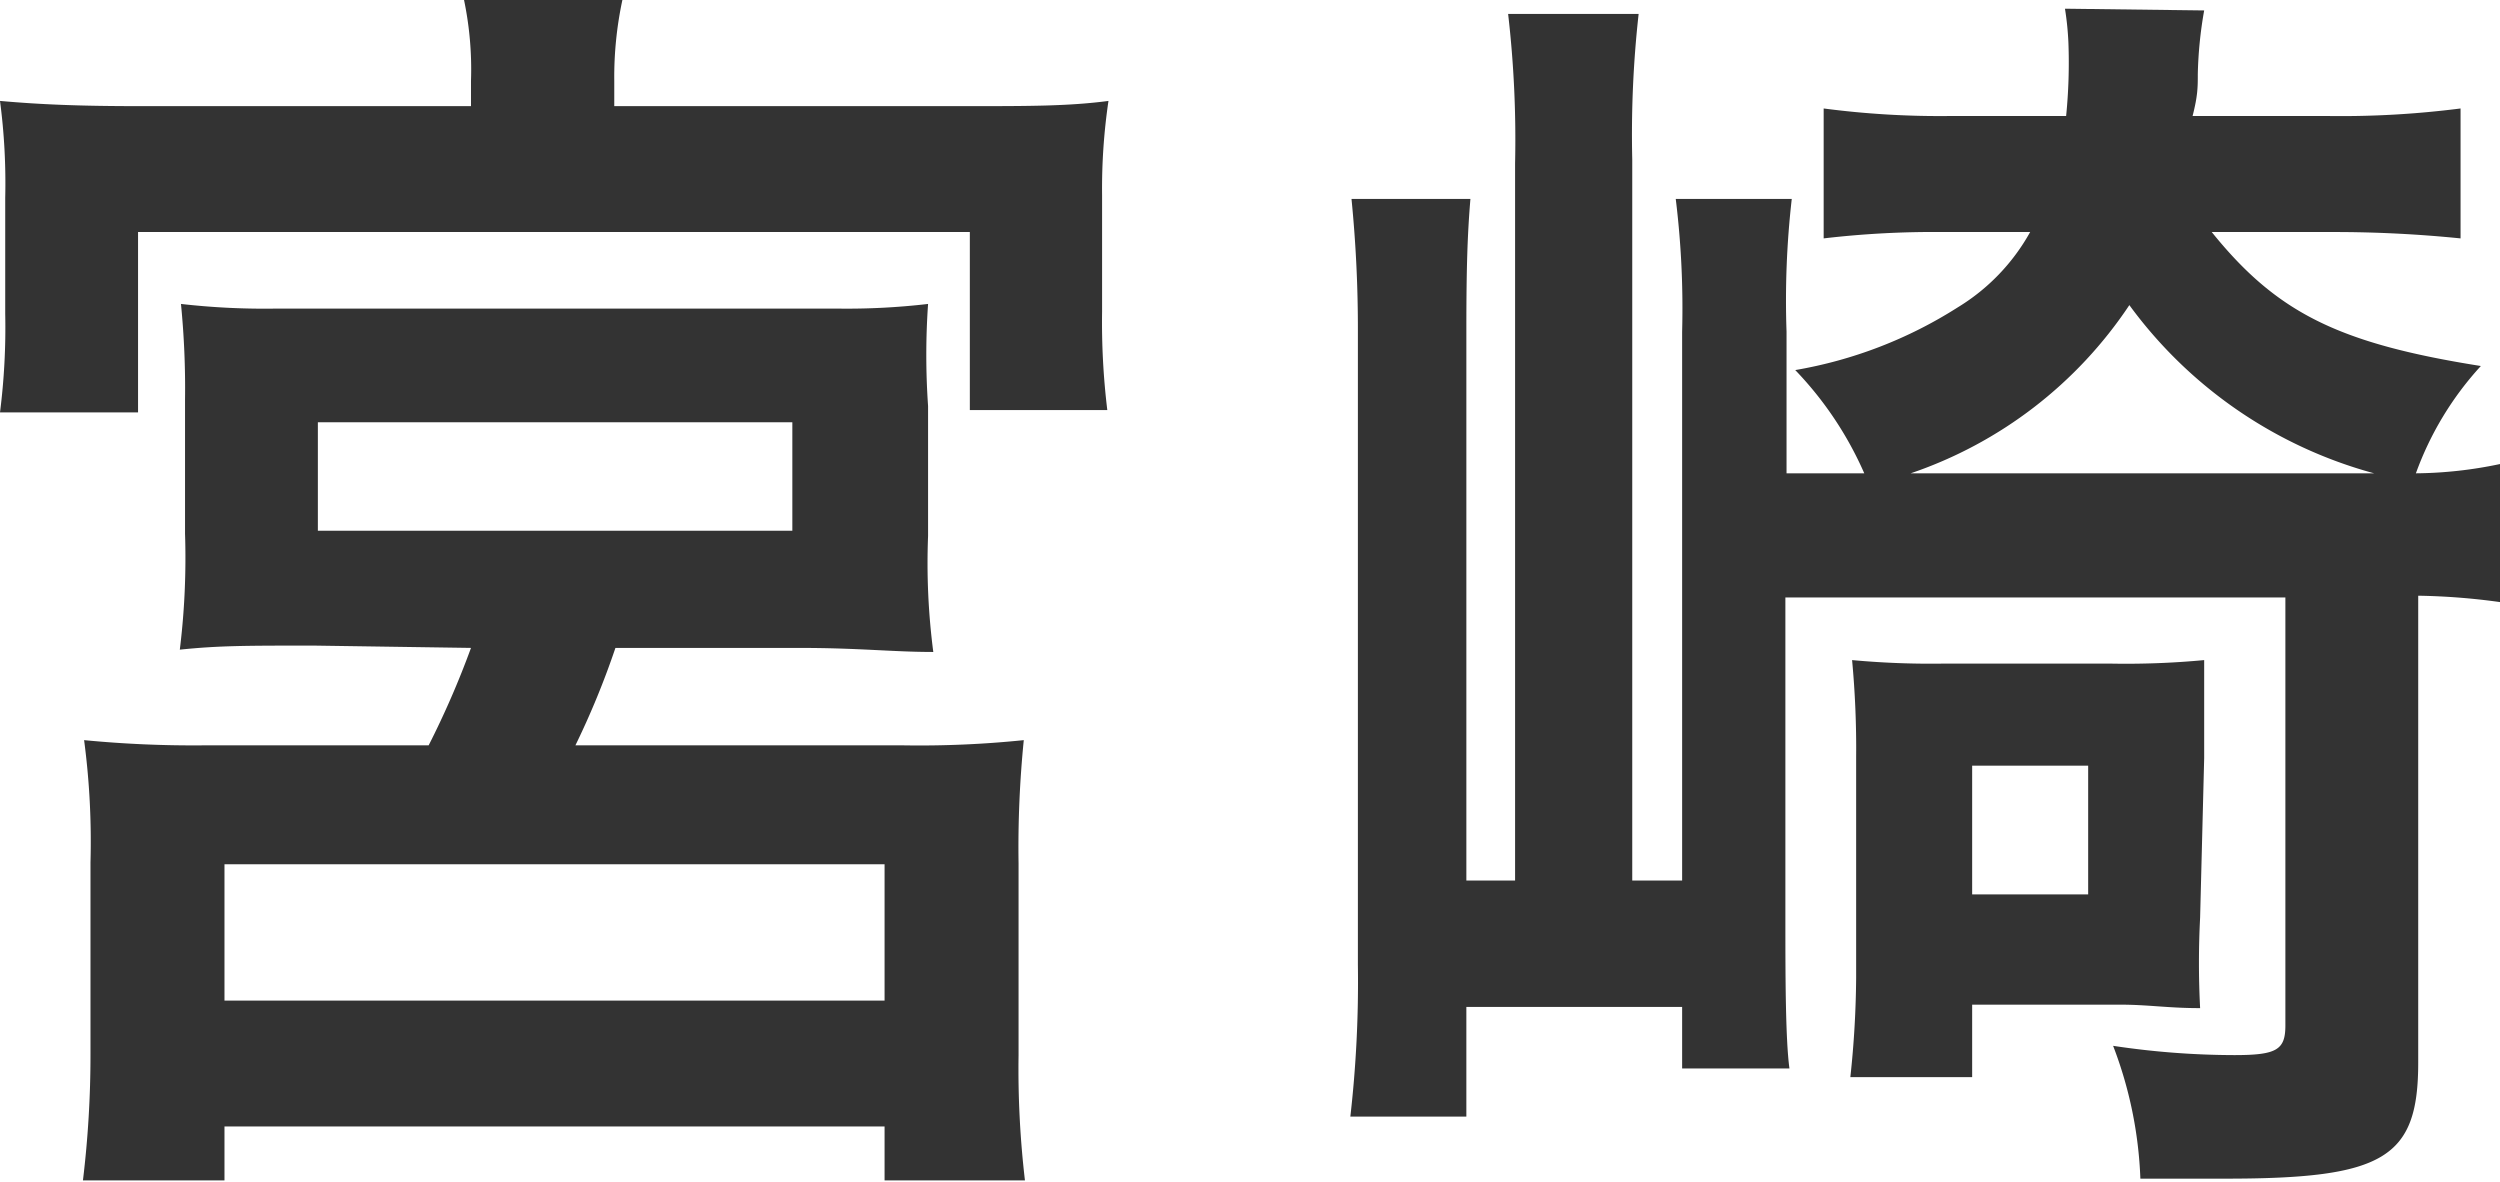 <svg xmlns="http://www.w3.org/2000/svg" viewBox="0 0 43.1 20.38"><defs><style>.cls-1{fill:#333333;}</style></defs><title>map_miyazaki</title><g id="Layer_2" data-name="Layer 2"><g id="レイヤー_1" data-name="レイヤー 1"><path class="cls-1" d="M8.12,1.39A5.85,5.85,0,0,0,8,0h2.73a6.34,6.34,0,0,0-.14,1.39v.44h6.1c1.05,0,1.74,0,2.42-.09A10.34,10.34,0,0,0,19,3.37v2a12.56,12.56,0,0,0,.09,1.7H16.72V4H2.38V7.11H0a11.59,11.59,0,0,0,.09-1.7v-2A10.82,10.82,0,0,0,0,1.74c.68.06,1.34.09,2.42.09h5.7ZM5.41,11.13c-1.16,0-1.63,0-2.31.07a12.92,12.92,0,0,0,.09-2V6.89a14.84,14.84,0,0,0-.07-1.65,12.68,12.68,0,0,0,1.65.08h9.66A12,12,0,0,0,16,5.24,12.71,12.71,0,0,0,16,7V9.24a11.86,11.86,0,0,0,.09,2c-.7,0-1.28-.07-2.31-.07H10.61a14.24,14.24,0,0,1-.69,1.68h5.66a17.55,17.55,0,0,0,2.07-.09,18.59,18.59,0,0,0-.09,2.13v3.3a16.51,16.51,0,0,0,.11,2.16H15.25v-.93H3.87v.93H1.43a18,18,0,0,0,.13-2.18v-3.3a13.35,13.35,0,0,0-.11-2.11,19.51,19.51,0,0,0,2.05.09H7.39a15.3,15.3,0,0,0,.73-1.68ZM3.87,17.25H15.25V14.9H3.87Zm1.61-8.1h8.18V7.28H5.48Z"/><path class="cls-1" d="M38.13,4c1.12,1.39,2.18,1.92,4.64,2.31a5.5,5.5,0,0,0-1.12,1.85A7.25,7.25,0,0,0,43.1,8v2.38a11.39,11.39,0,0,0-1.41-.11v8.05c0,1.65-.59,2-3.32,2l-1.47,0a7.09,7.09,0,0,0-.47-2.29,14.15,14.15,0,0,0,2.09.16c.73,0,.88-.09.88-.51V10.3H30.78v5.61c0,.83,0,2,.07,2.51H29V17.36H25.28v1.89h-2a20.45,20.45,0,0,0,.13-2.62V5.72a22.68,22.68,0,0,0-.11-2.29h2.05c-.05.6-.07,1.15-.07,2.27v9.48h.84V2.82A18.86,18.86,0,0,0,26,.24h2.25a18.79,18.79,0,0,0-.11,2.51V15.18H29V5.72a15.49,15.49,0,0,0-.11-2.29h2a15.43,15.43,0,0,0-.09,2.29V8.16h1.34a6.09,6.09,0,0,0-1.19-1.78A7.59,7.59,0,0,0,33.75,5.3,3.52,3.52,0,0,0,35,4H33.49a16.26,16.26,0,0,0-2.05.11V1.87A15.38,15.38,0,0,0,33.62,2h2A9.23,9.23,0,0,0,35.66.75a5.07,5.07,0,0,0-.06-.6L38,.18a7.09,7.09,0,0,0-.11,1.1c0,.22,0,.37-.09.72h2.33a16.18,16.18,0,0,0,2.29-.13V4.11A21.72,21.72,0,0,0,40.24,4Zm-.2,11.82a15.14,15.14,0,0,0,0,1.56c-.57,0-.88-.06-1.4-.06H34v1.25H31.9A16.89,16.89,0,0,0,32,16.85v-3.8a16.37,16.37,0,0,0-.07-1.67,14.72,14.72,0,0,0,1.61.06h2.82A14.32,14.32,0,0,0,38,11.38c0,.44,0,.85,0,1.69Zm3-7.66a7.74,7.74,0,0,1-4.22-2.9,7.38,7.38,0,0,1-3.77,2.9ZM34,15.42h2V13.2H34Z"/></g></g></svg>